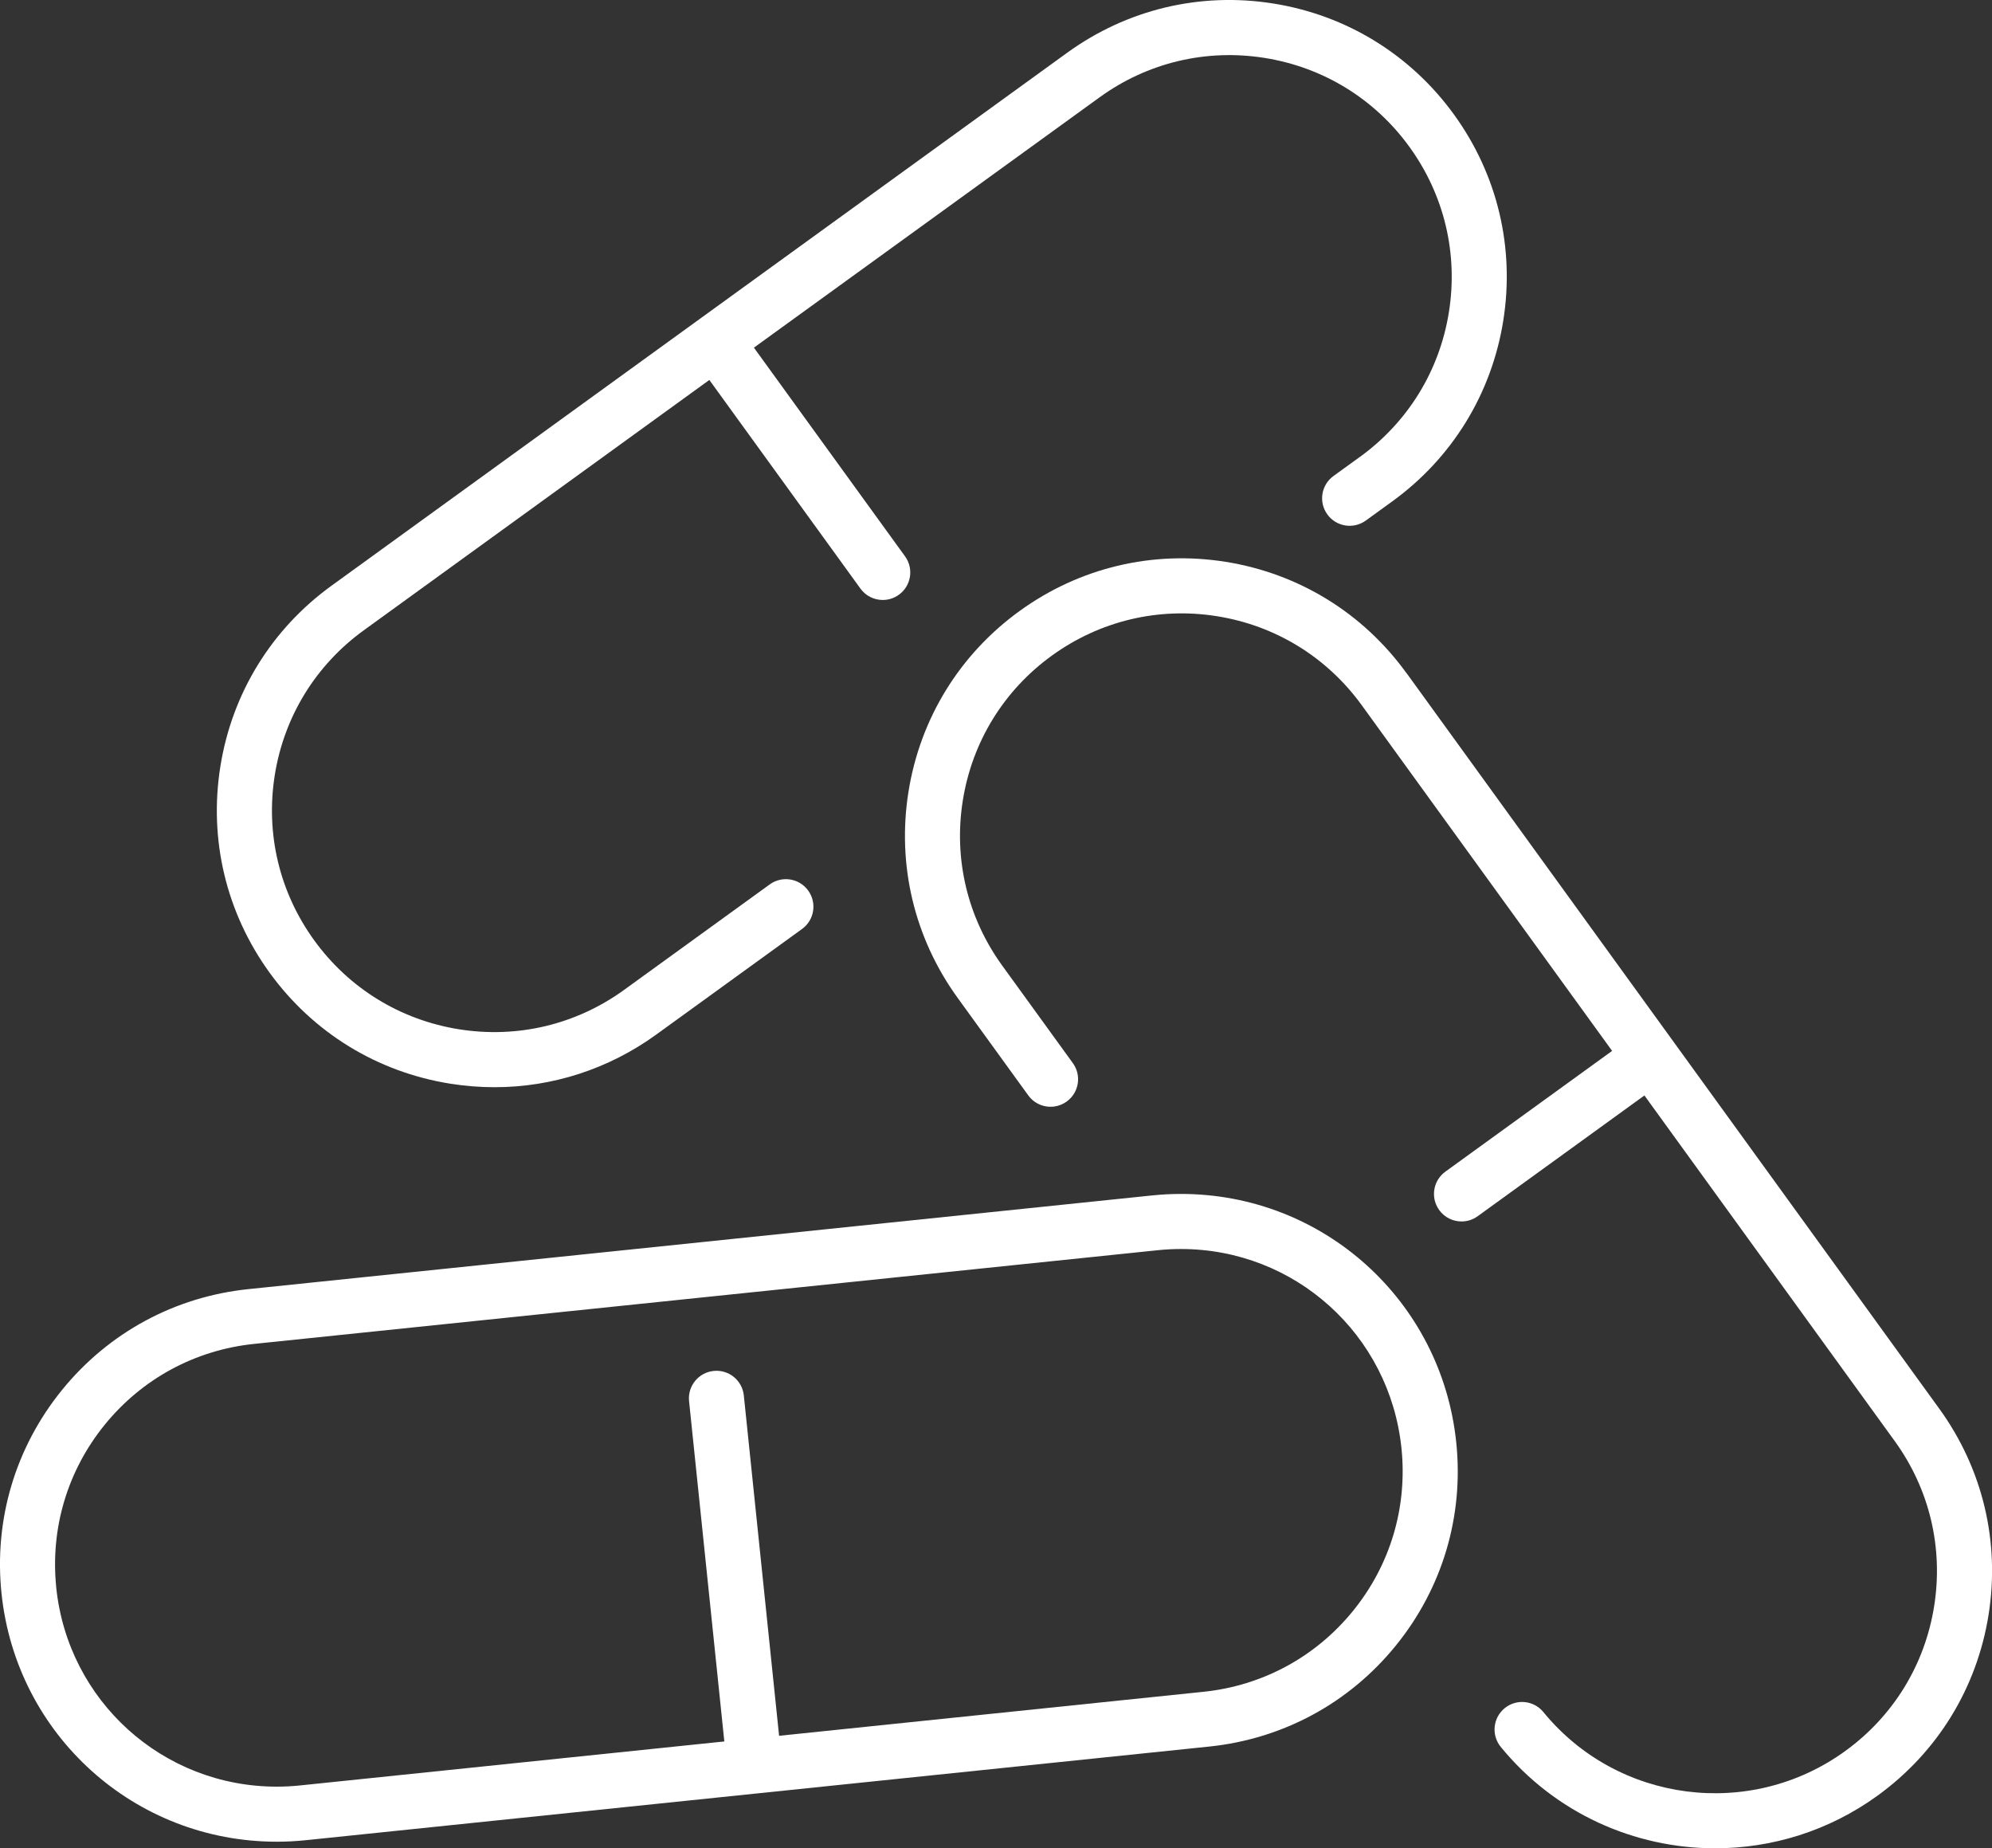 <?xml version="1.0" encoding="UTF-8"?><svg id="_イヤー_2" xmlns="http://www.w3.org/2000/svg" viewBox="0 0 66.6 61.789"><rect x="0" y="0" width="66.6" height="61.789" fill="#333333" stroke="none"/><defs><style>.cls-1{fill:#fff;}</style></defs><g id="text"><g><path class="cls-1" d="M10.218,61.518l30.212-3.131c2.461-.255,4.676-1.452,6.235-3.372,1.56-1.92,2.278-4.333,2.023-6.794-.49-4.736-4.445-8.308-9.201-8.308-.321,0-.646,.017-.966,.05l-30.213,3.132c-2.461,.254-4.675,1.452-6.235,3.372C.514,48.388-.205,50.801,.05,53.262c.491,4.735,4.447,8.306,9.203,8.306,.32,0,.645-.017,.965-.05ZM1.881,53.072c-.204-1.972,.371-3.905,1.621-5.444,1.25-1.538,3.024-2.498,4.995-2.702l30.213-3.132c.258-.027,.519-.04,.776-.04,3.809,0,6.977,2.862,7.37,6.657,.204,1.972-.371,3.905-1.621,5.443-1.25,1.538-3.024,2.498-4.996,2.702l-14.191,1.471-1.179-11.376c-.052-.506-.503-.874-1.01-.821-.506,.052-.873,.505-.821,1.01l1.179,11.376-14.19,1.471c-.257,.027-.518,.04-.775,.04-3.809,0-6.978-2.861-7.372-6.655Z"/><path class="cls-1" d="M45.466,15.274l-.882,.638c-.412,.298-.504,.874-.206,1.285,.298,.412,.874,.503,1.285,.206l.882-.639c2.004-1.451,3.323-3.596,3.714-6.038,.391-2.443-.193-4.892-1.645-6.895-1.451-2.004-3.596-3.322-6.039-3.713-2.444-.391-4.892,.194-6.895,1.645L11.081,19.582c-2.004,1.451-3.323,3.595-3.713,6.038-.391,2.443,.193,4.892,1.645,6.896,1.451,2.003,3.595,3.321,6.039,3.711,.495,.079,.99,.118,1.481,.118,1.936,0,3.817-.606,5.414-1.764l4.868-3.525c.412-.298,.504-.874,.206-1.285-.298-.412-.875-.504-1.285-.206l-4.868,3.525c-1.605,1.163-3.567,1.631-5.525,1.318-1.958-.313-3.676-1.369-4.838-2.973-1.163-1.606-1.631-3.568-1.318-5.526,.313-1.957,1.37-3.675,2.975-4.838l11.554-8.369,5.052,6.975c.18,.249,.461,.38,.746,.38,.187,0,.376-.057,.539-.175,.412-.298,.504-.874,.205-1.285l-5.052-6.975L36.761,3.255c1.604-1.163,3.566-1.631,5.524-1.318,1.958,.313,3.676,1.369,4.839,2.975,1.163,1.606,1.631,3.568,1.318,5.525-.313,1.957-1.37,3.675-2.976,4.838Z"/><path class="cls-1" d="M47.019,22.496c-1.451-2.004-3.596-3.323-6.038-3.714-2.442-.39-4.891,.193-6.895,1.645-2.003,1.451-3.322,3.596-3.712,6.039-.39,2.443,.194,4.892,1.645,6.895l2.36,3.258c.298,.412,.874,.503,1.285,.205,.412-.298,.504-.874,.205-1.285l-2.36-3.258c-1.163-1.605-1.631-3.567-1.318-5.525,.313-1.957,1.369-3.676,2.975-4.838,1.606-1.163,3.568-1.631,5.525-1.318,1.957,.313,3.675,1.37,4.838,2.976l8.37,11.555-5.575,4.037c-.412,.298-.504,.873-.205,1.285,.18,.249,.461,.38,.746,.38,.187,0,.376-.057,.539-.175l5.575-4.037,8.368,11.553c1.163,1.605,1.631,3.567,1.318,5.526-.313,1.958-1.369,3.676-2.974,4.838-3.176,2.301-7.609,1.729-10.09-1.304-.322-.394-.903-.451-1.295-.129-.394,.322-.451,.902-.129,1.295,1.82,2.224,4.479,3.388,7.168,3.388,1.888,0,3.791-.574,5.427-1.759,2.003-1.45,3.321-3.595,3.712-6.038,.391-2.443-.194-4.893-1.645-6.896l-17.817-24.599Z"/></g></g></svg>
